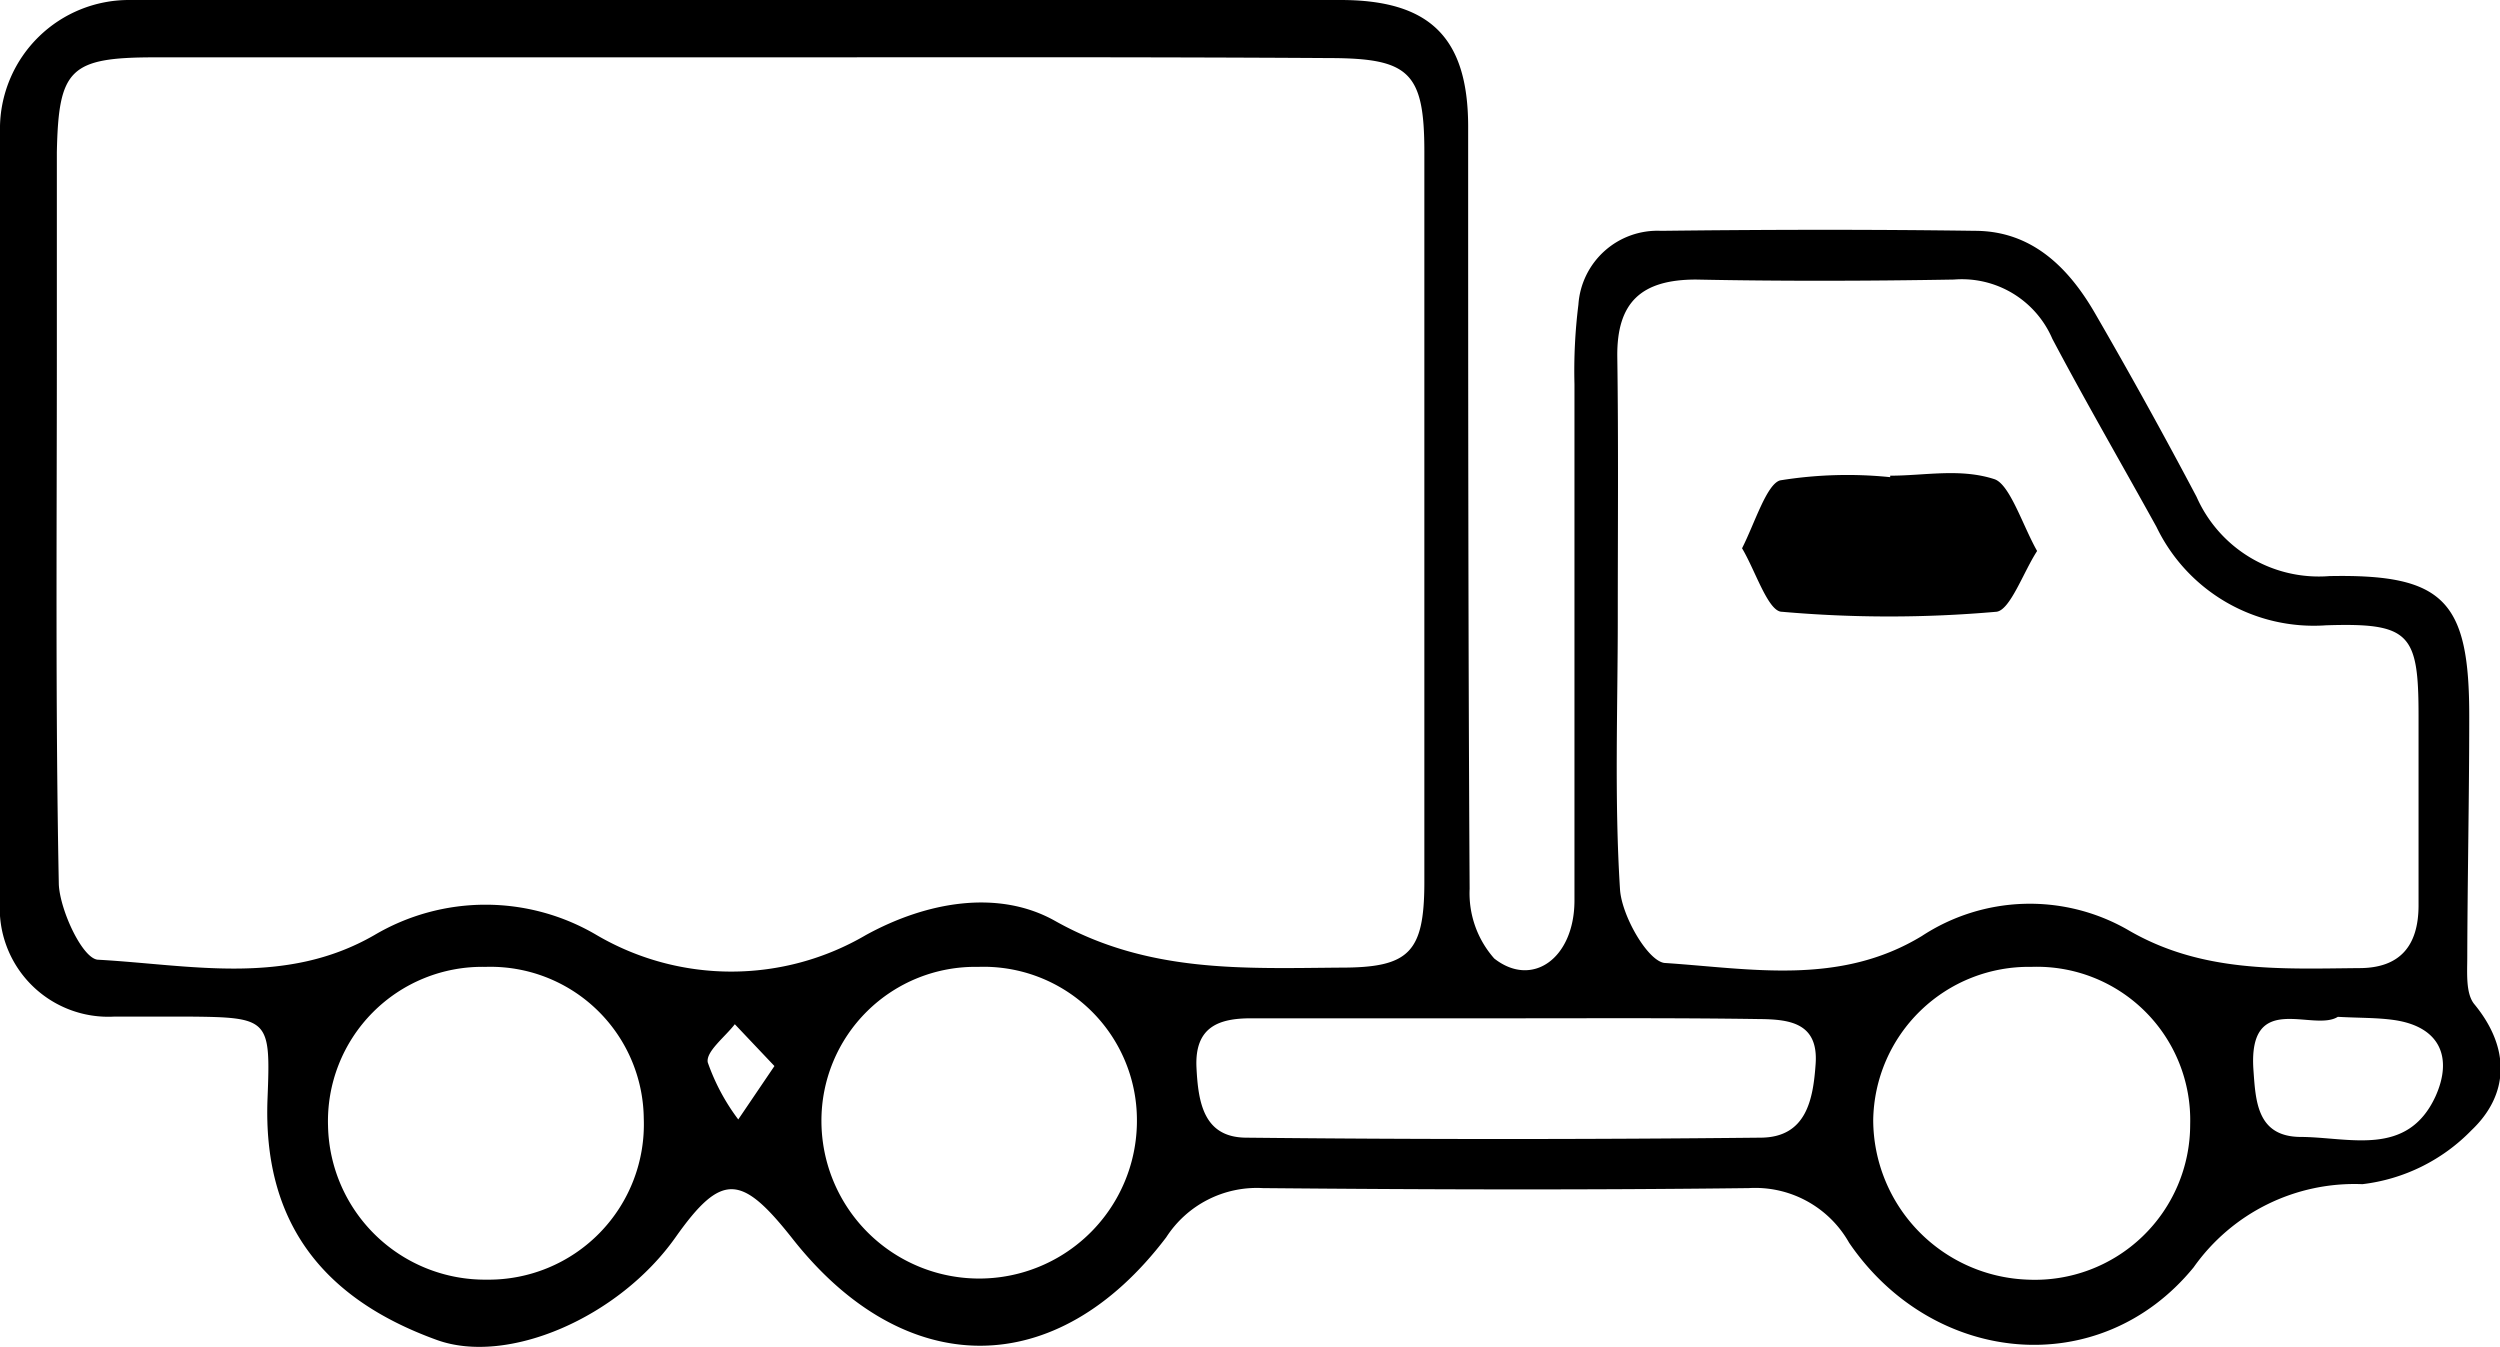 <svg xmlns="http://www.w3.org/2000/svg" viewBox="0 0 101.59 54.75"><title>Doble Troque</title><g id="Capa_2" data-name="Capa 2"><g id="Capa_1-2" data-name="Capa 1"><g id="mpaRI3"><path d="M30.23,0H54.47c3.61,0,5.18,1.5,5.19,5.12,0,10.33,0,20.66.06,31a4,4,0,0,0,1,2.83c1.54,1.21,3.25,0,3.26-2.34,0-7,0-14,0-21a21.71,21.71,0,0,1,.16-3.23,3.22,3.22,0,0,1,3.36-3c4.25-.05,8.5-.06,12.75,0,2.32,0,3.82,1.5,4.9,3.38q2.13,3.68,4.11,7.43a5.43,5.43,0,0,0,5.4,3.22c4.66-.09,5.69,1,5.68,5.73,0,3.24-.07,6.49-.08,9.74,0,.65-.07,1.5.29,1.93,1.48,1.8,1.4,3.68-.12,5.12A7.39,7.39,0,0,1,96,48.12a8,8,0,0,0-6.86,3.38c-3.81,4.66-10.59,4-14-1a4.38,4.38,0,0,0-4.08-2.22c-6.58.08-13.16.06-19.74,0a4.38,4.38,0,0,0-3.93,2c-4.45,5.87-10.62,5.86-15.19.05-2.07-2.62-2.87-2.71-4.75-.05-2.31,3.27-6.83,5.21-9.7,4.17-4.81-1.74-7.06-4.95-6.88-9.78.13-3.27.08-3.33-3.22-3.36-1,0-2,0-3,0A4.41,4.41,0,0,1,0,36.6Q0,20.85,0,5.11A5.24,5.24,0,0,1,5.24,0Q17.74,0,30.23,0Zm.08,2.33c-8,0-16,0-24,0-3.48,0-3.93.47-4,3.86,0,2.75,0,5.5,0,8.25,0,7.17-.06,14.33.08,21.5C2.44,37,3.37,39,4,39c3.75.21,7.6,1.08,11.21-1A8.88,8.88,0,0,1,24.25,38a10.82,10.82,0,0,0,10.93,0c2.51-1.38,5.41-1.86,7.69-.58,3.78,2.13,7.66,1.93,11.63,1.9,2.75,0,3.37-.61,3.38-3.42q0-14.86,0-29.74c0-3.22-.62-3.79-3.82-3.8C46.14,2.31,38.23,2.33,30.31,2.33Zm35.43,22.8c0,3.67-.14,7.34.09,11,.06,1.06,1.11,2.9,1.8,3,3.51.23,7.11.94,10.46-1.09a8,8,0,0,1,8.35-.27c3,1.77,6.2,1.6,9.43,1.57,1.66,0,2.4-.91,2.41-2.52,0-2.58,0-5.16,0-7.74,0-3.34-.35-3.78-3.76-3.67a7.09,7.09,0,0,1-6.89-4c-1.41-2.55-2.87-5.07-4.23-7.64a4,4,0,0,0-4-2.41c-3.49.06-7,.07-10.48,0-2.23,0-3.22.93-3.2,3.12C65.77,18,65.74,21.55,65.74,25.13ZM26.16,45.45a6.23,6.23,0,0,0-6.43-6.16,6.27,6.27,0,0,0-6.4,6.47A6.38,6.38,0,0,0,19.78,52,6.31,6.31,0,0,0,26.16,45.45Zm13.59-6.16a6.25,6.25,0,0,0-6.37,6.3A6.41,6.41,0,1,0,46.2,45.5,6.23,6.23,0,0,0,39.75,39.29ZM89,45.69a6.23,6.23,0,0,0-6.45-6.4,6.32,6.32,0,0,0-6.43,6.23A6.51,6.51,0,0,0,82.41,52,6.31,6.31,0,0,0,89,45.69Zm-27.7-4.31c-3.49,0-7,0-10.46,0-1.29,0-2.3.33-2.22,2,.07,1.42.29,2.83,2,2.85q10.45.11,20.91,0c1.88,0,2.15-1.56,2.25-3,.12-1.7-1.11-1.81-2.33-1.82C68.12,41.36,64.72,41.38,61.32,41.38ZM95,41.32c-1,.63-3.65-1.1-3.43,2.15.09,1.26.14,2.7,1.88,2.73,2,0,4.37.85,5.52-1.65.69-1.53.23-2.82-1.68-3.1C96.58,41.35,95.91,41.37,95,41.32Zm-63.53,2-1.61-1.7c-.4.52-1.18,1.11-1.1,1.55A8.5,8.5,0,0,0,30,45.49Z"></path><path d="M76.81,19.33c1.41,0,2.84-.31,4.23.14.63.2,1.16,1.9,1.74,2.92-.56.86-1.1,2.42-1.66,2.47a49.68,49.68,0,0,1-8.71,0c-.56,0-1.08-1.68-1.62-2.58.51-1,1-2.61,1.55-2.76a17.15,17.15,0,0,1,4.47-.13Z"></path></g></g></g></svg>